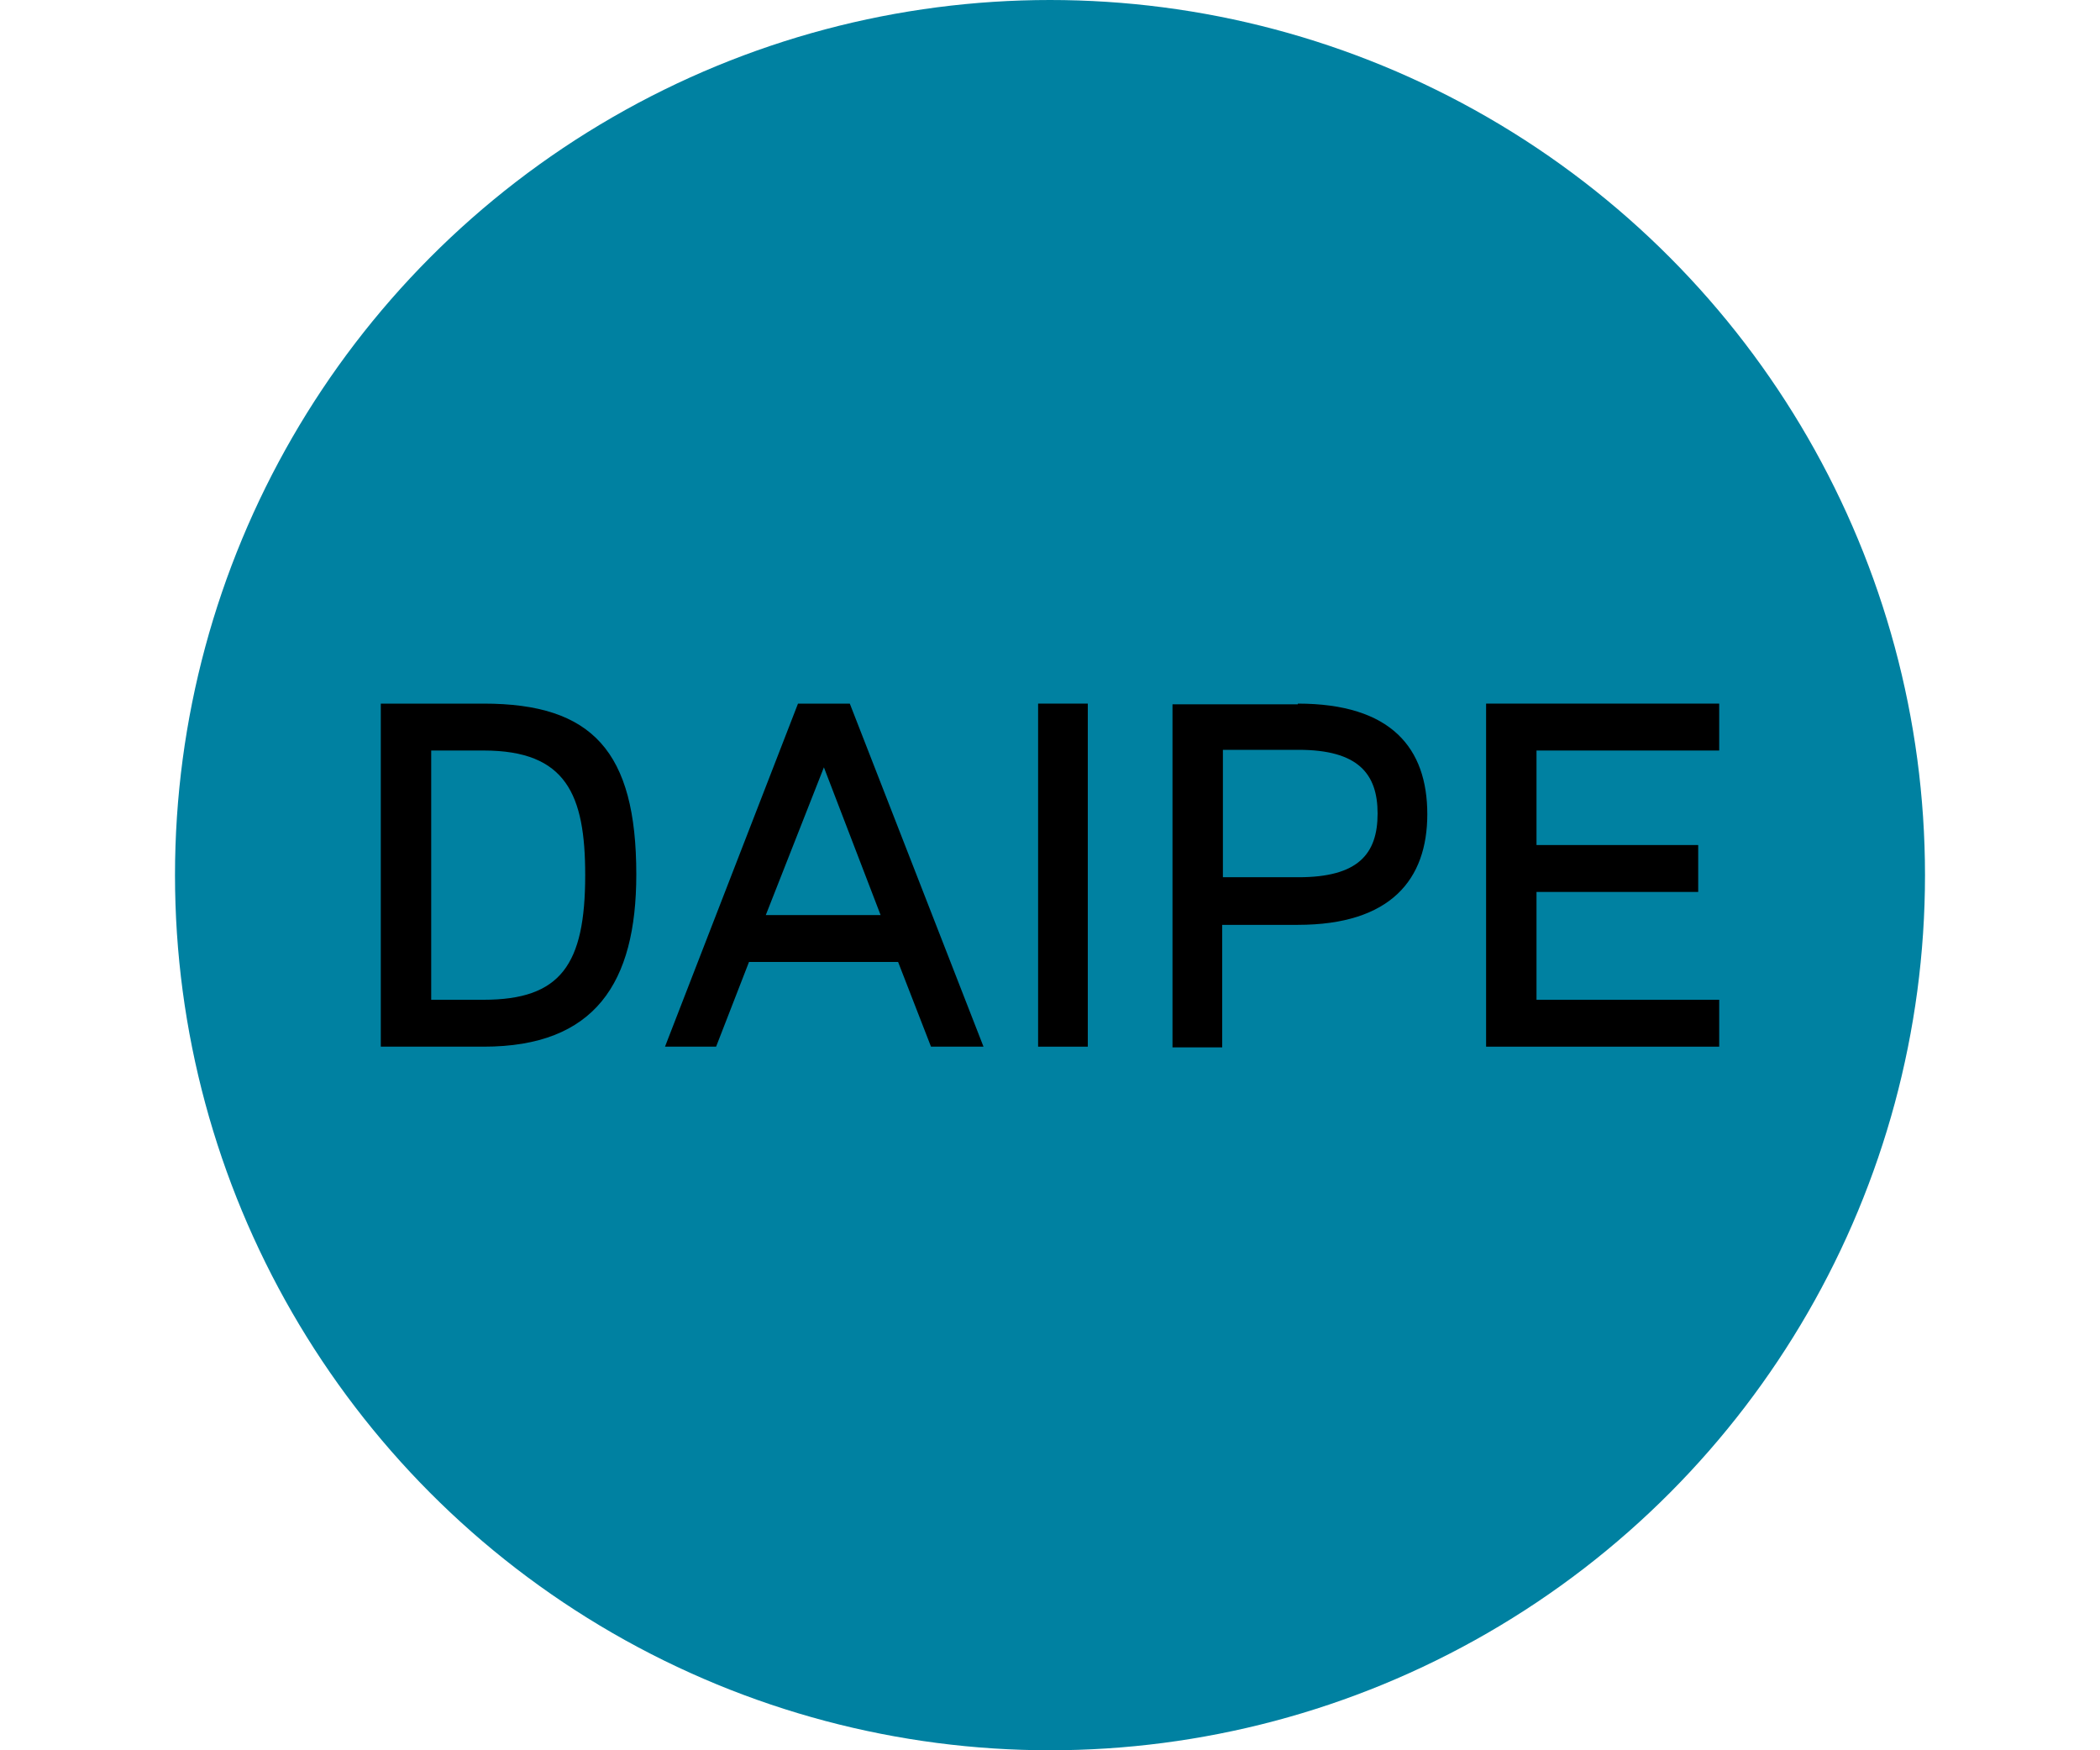 <?xml version="1.0" encoding="utf-8"?>
<!-- Generator: Adobe Illustrator 27.4.0, SVG Export Plug-In . SVG Version: 6.00 Build 0)  -->
<svg version="1.1" id="Calque_1" xmlns="http://www.w3.org/2000/svg" xmlns:xlink="http://www.w3.org/1999/xlink" x="0px" y="0px"
	 viewBox="0 0 300 250" style="enable-background:new 0 0 300 250;" xml:space="preserve">
<style type="text/css">
	.st0{fill:#0081A1;}
</style>
<circle class="st0" cx="150" cy="125" r="125"/>
<g>
	<path d="M54.4,100.5h14.7c15.5,0,21.8,6.8,21.8,24.4c0,15.5-5.9,24.6-21.8,24.6H54.4V100.5z M83.6,125c0-11.5-2.7-17.8-14.5-17.8
		h-7.5v35.6h7.5C80.1,142.8,83.6,137.8,83.6,125z"/>
	<path d="M128.3,137.4H107l-4.7,12.1H95l19-49h7.4l19.1,49H133L128.3,137.4z M109.4,130.7h16.4l-8.1-21.1L109.4,130.7z"/>
	<path d="M148.3,100.5h7.1v49h-7.1V100.5z"/>
	<path d="M185.4,100.5c13.4,0,18.5,6.4,18.5,15.8c0,9.3-5.2,15.8-18.5,15.8h-10.8v17.5h-7.1v-49H185.4z M174.7,107.2v18.1h10.8
		c8.5,0,11.3-3.3,11.3-9.1c0-5.7-2.8-9.1-11.3-9.1H174.7z"/>
	<path d="M219.5,142.8h26.1v6.7h-33.3v-49h33.3v6.7h-26.1v13.5h23.1v6.7h-23.1V142.8z"/>
</g>
</svg>
